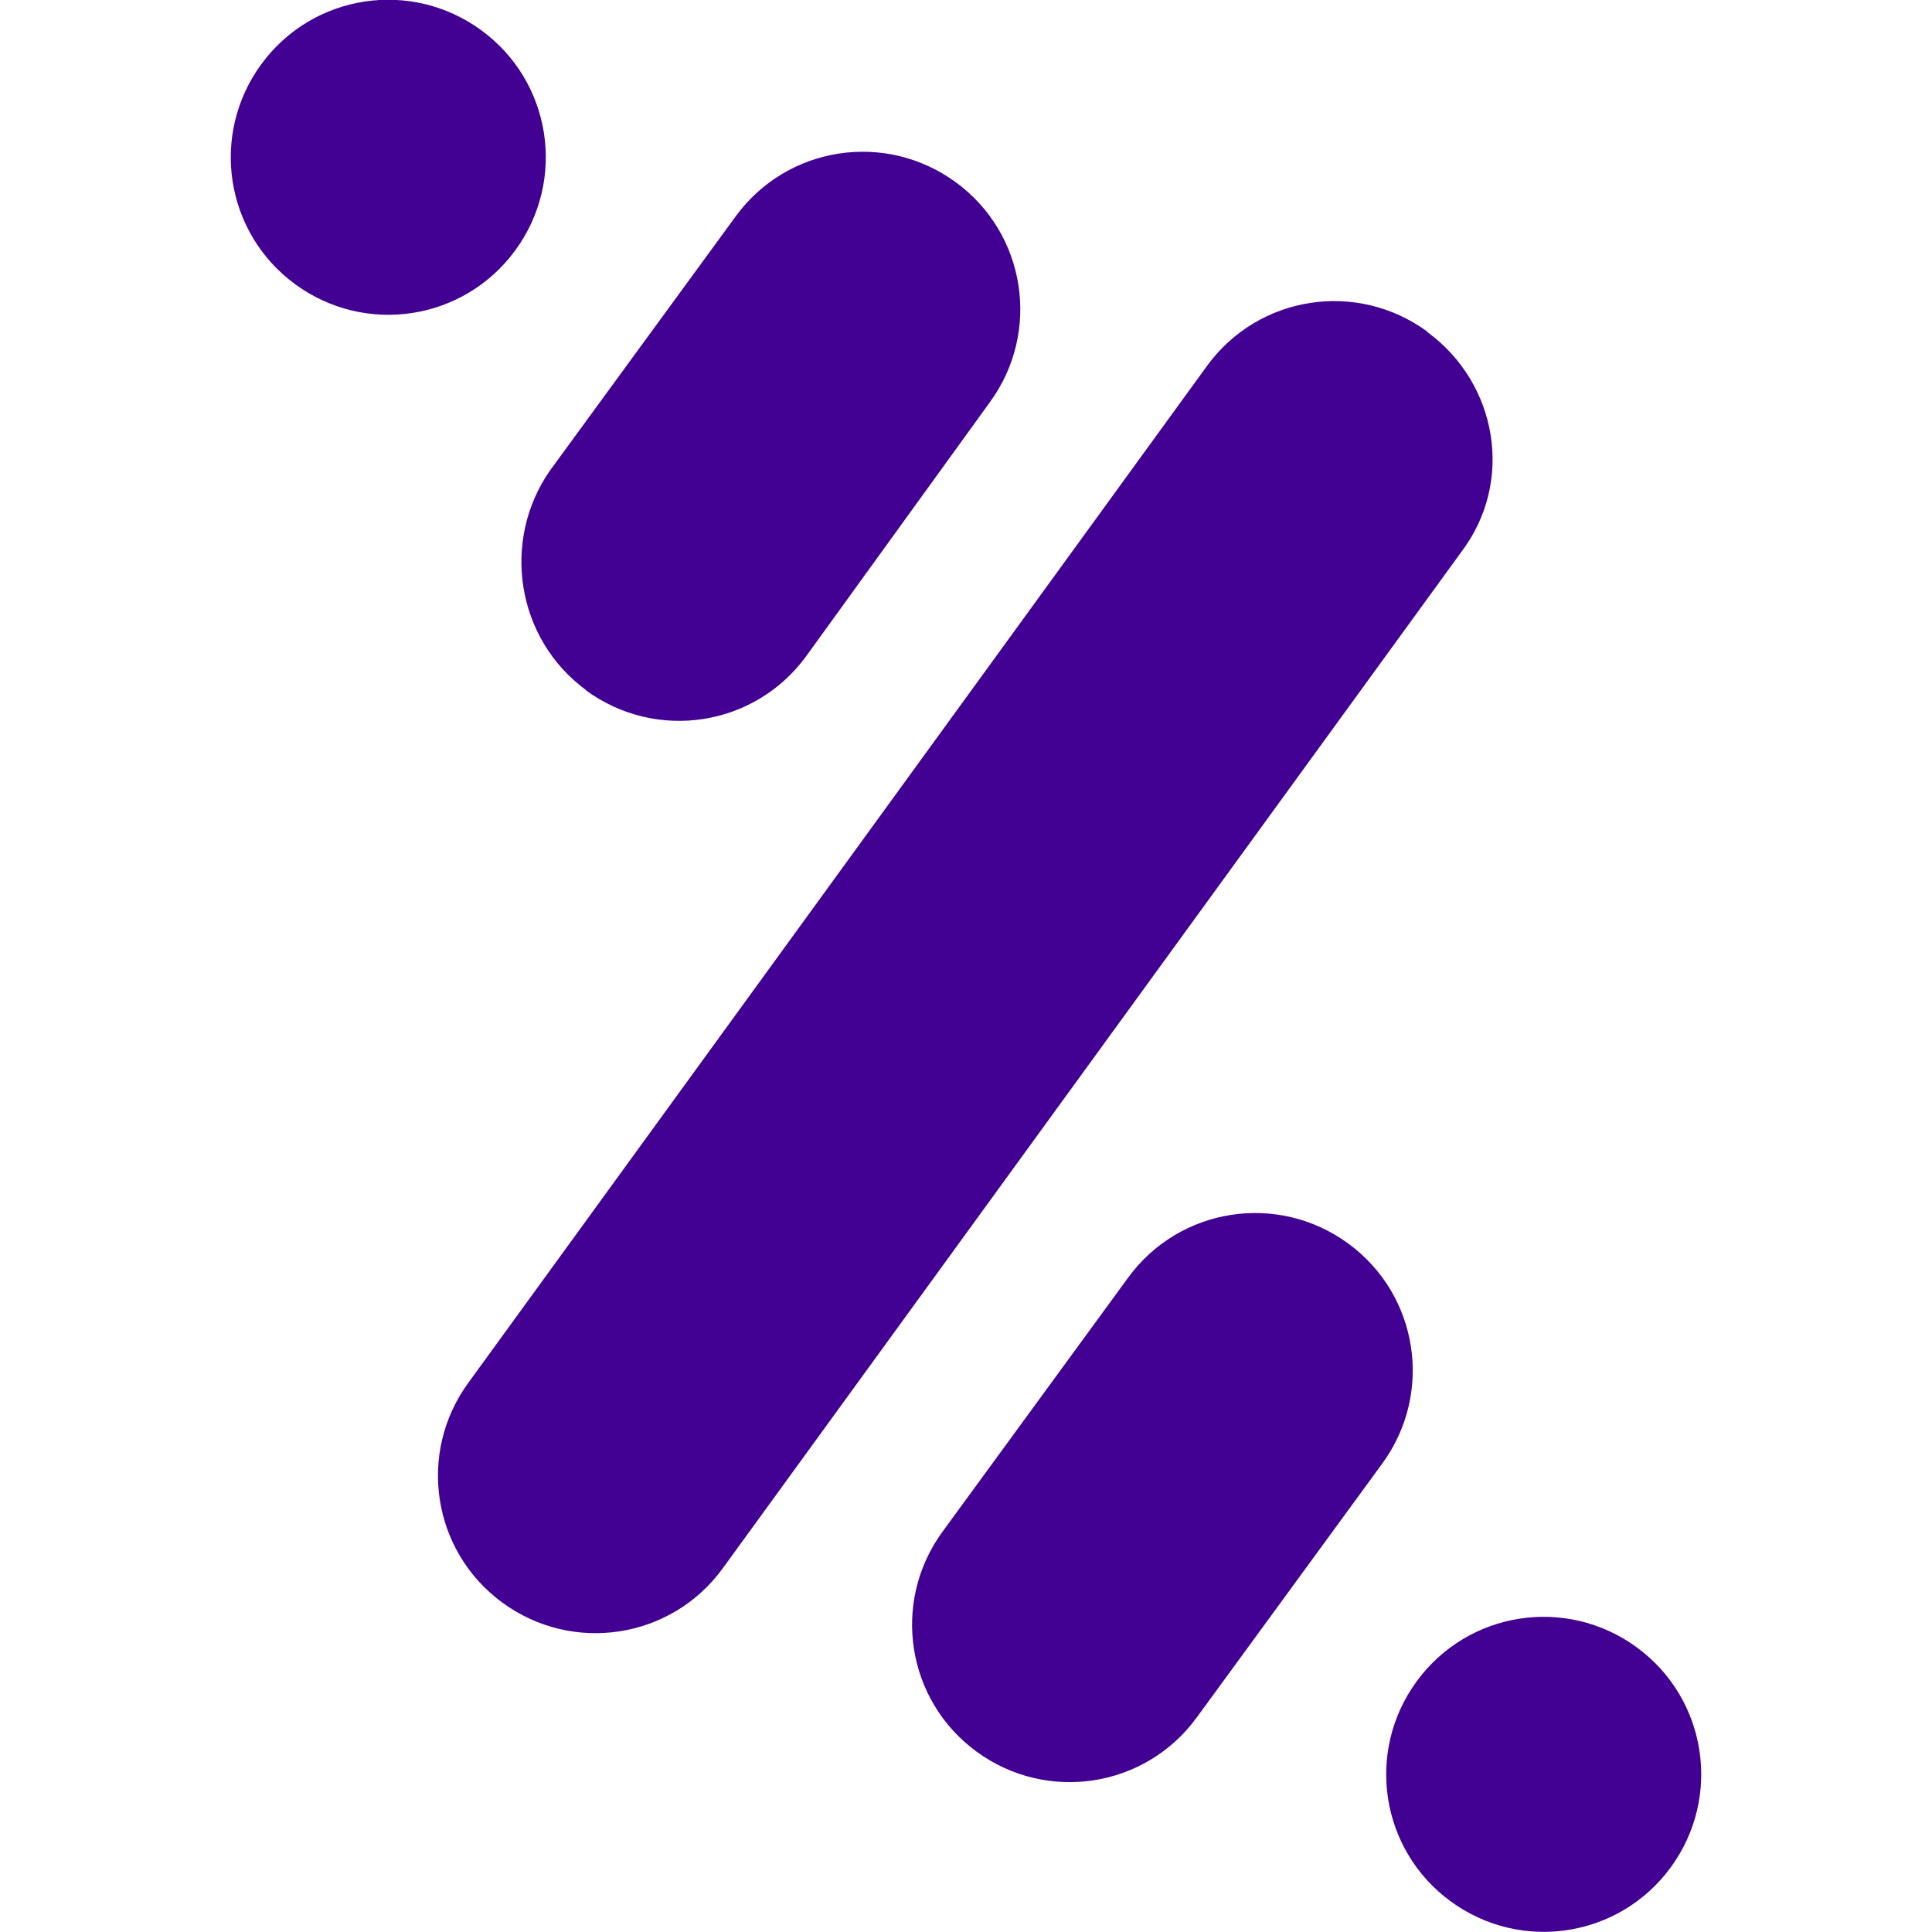 <?xml version="1.0" encoding="UTF-8"?>
<svg xmlns="http://www.w3.org/2000/svg" version="1.1" viewBox="0 0 511 511">
  <defs>
    <style>
      .cls-1 {
        fill: #430194;
        fill-rule: evenodd;
      }
    </style>
  </defs>
  <!-- Generator: Adobe Illustrator 28.6.0, SVG Export Plug-In . SVG Version: 1.2.0 Build 709)  -->
  <g>
    <g id="Capa_1">
      <g id="Capa_1-2" data-name="Capa_1">
        <g>
          <path class="cls-1" d="M356.6,328.9c-18.6-13.6-44.6-9.6-58.2,9l-49.1,67.2c-13.6,18.6-9.6,44.6,9,58.2s44.6,9.6,58.2-9l49.1-67.2c13.6-18.6,9.6-44.6-9-58.2h0Z"/>
          <path class="cls-1" d="M432.9,435.7c-18.6-13.6-44.6-9.6-58.2,9s-9.6,44.6,9,58.2c18.6,13.6,44.6,9.6,58.2-9,13.6-18.6,9.6-44.6-9-58.2Z"/>
          <path class="cls-1" d="M136.3,66.2c13.6-18.6,9.6-44.6-9-58.2-18.6-13.6-44.6-9.6-58.2,9-13.6,18.6-9.6,44.6,9,58.2,18.6,13.6,44.6,9.6,58.2-9Z"/>
          <path class="cls-1" d="M377.5,87.7c-18.6-13.6-44.6-9.6-58.2,9L123.9,365.7c-13.6,18.6-9.6,44.6,9,58.2s44.6,9.6,58.2-9l195.4-268.9c14.1-18.6,9.6-44.6-9-58.2h0Z"/>
          <path class="cls-1" d="M155,182.6c18.6,13.6,44.6,9.6,58.2-9l48.6-67.2c13.6-18.6,9.6-44.6-9-58.2s-44.6-9.6-58.2,9l-49.1,67.2c-13,18.6-9,44.6,9.6,58.2h-.1Z"/>
        </g>
      </g>
    </g>
  </g>
</svg>